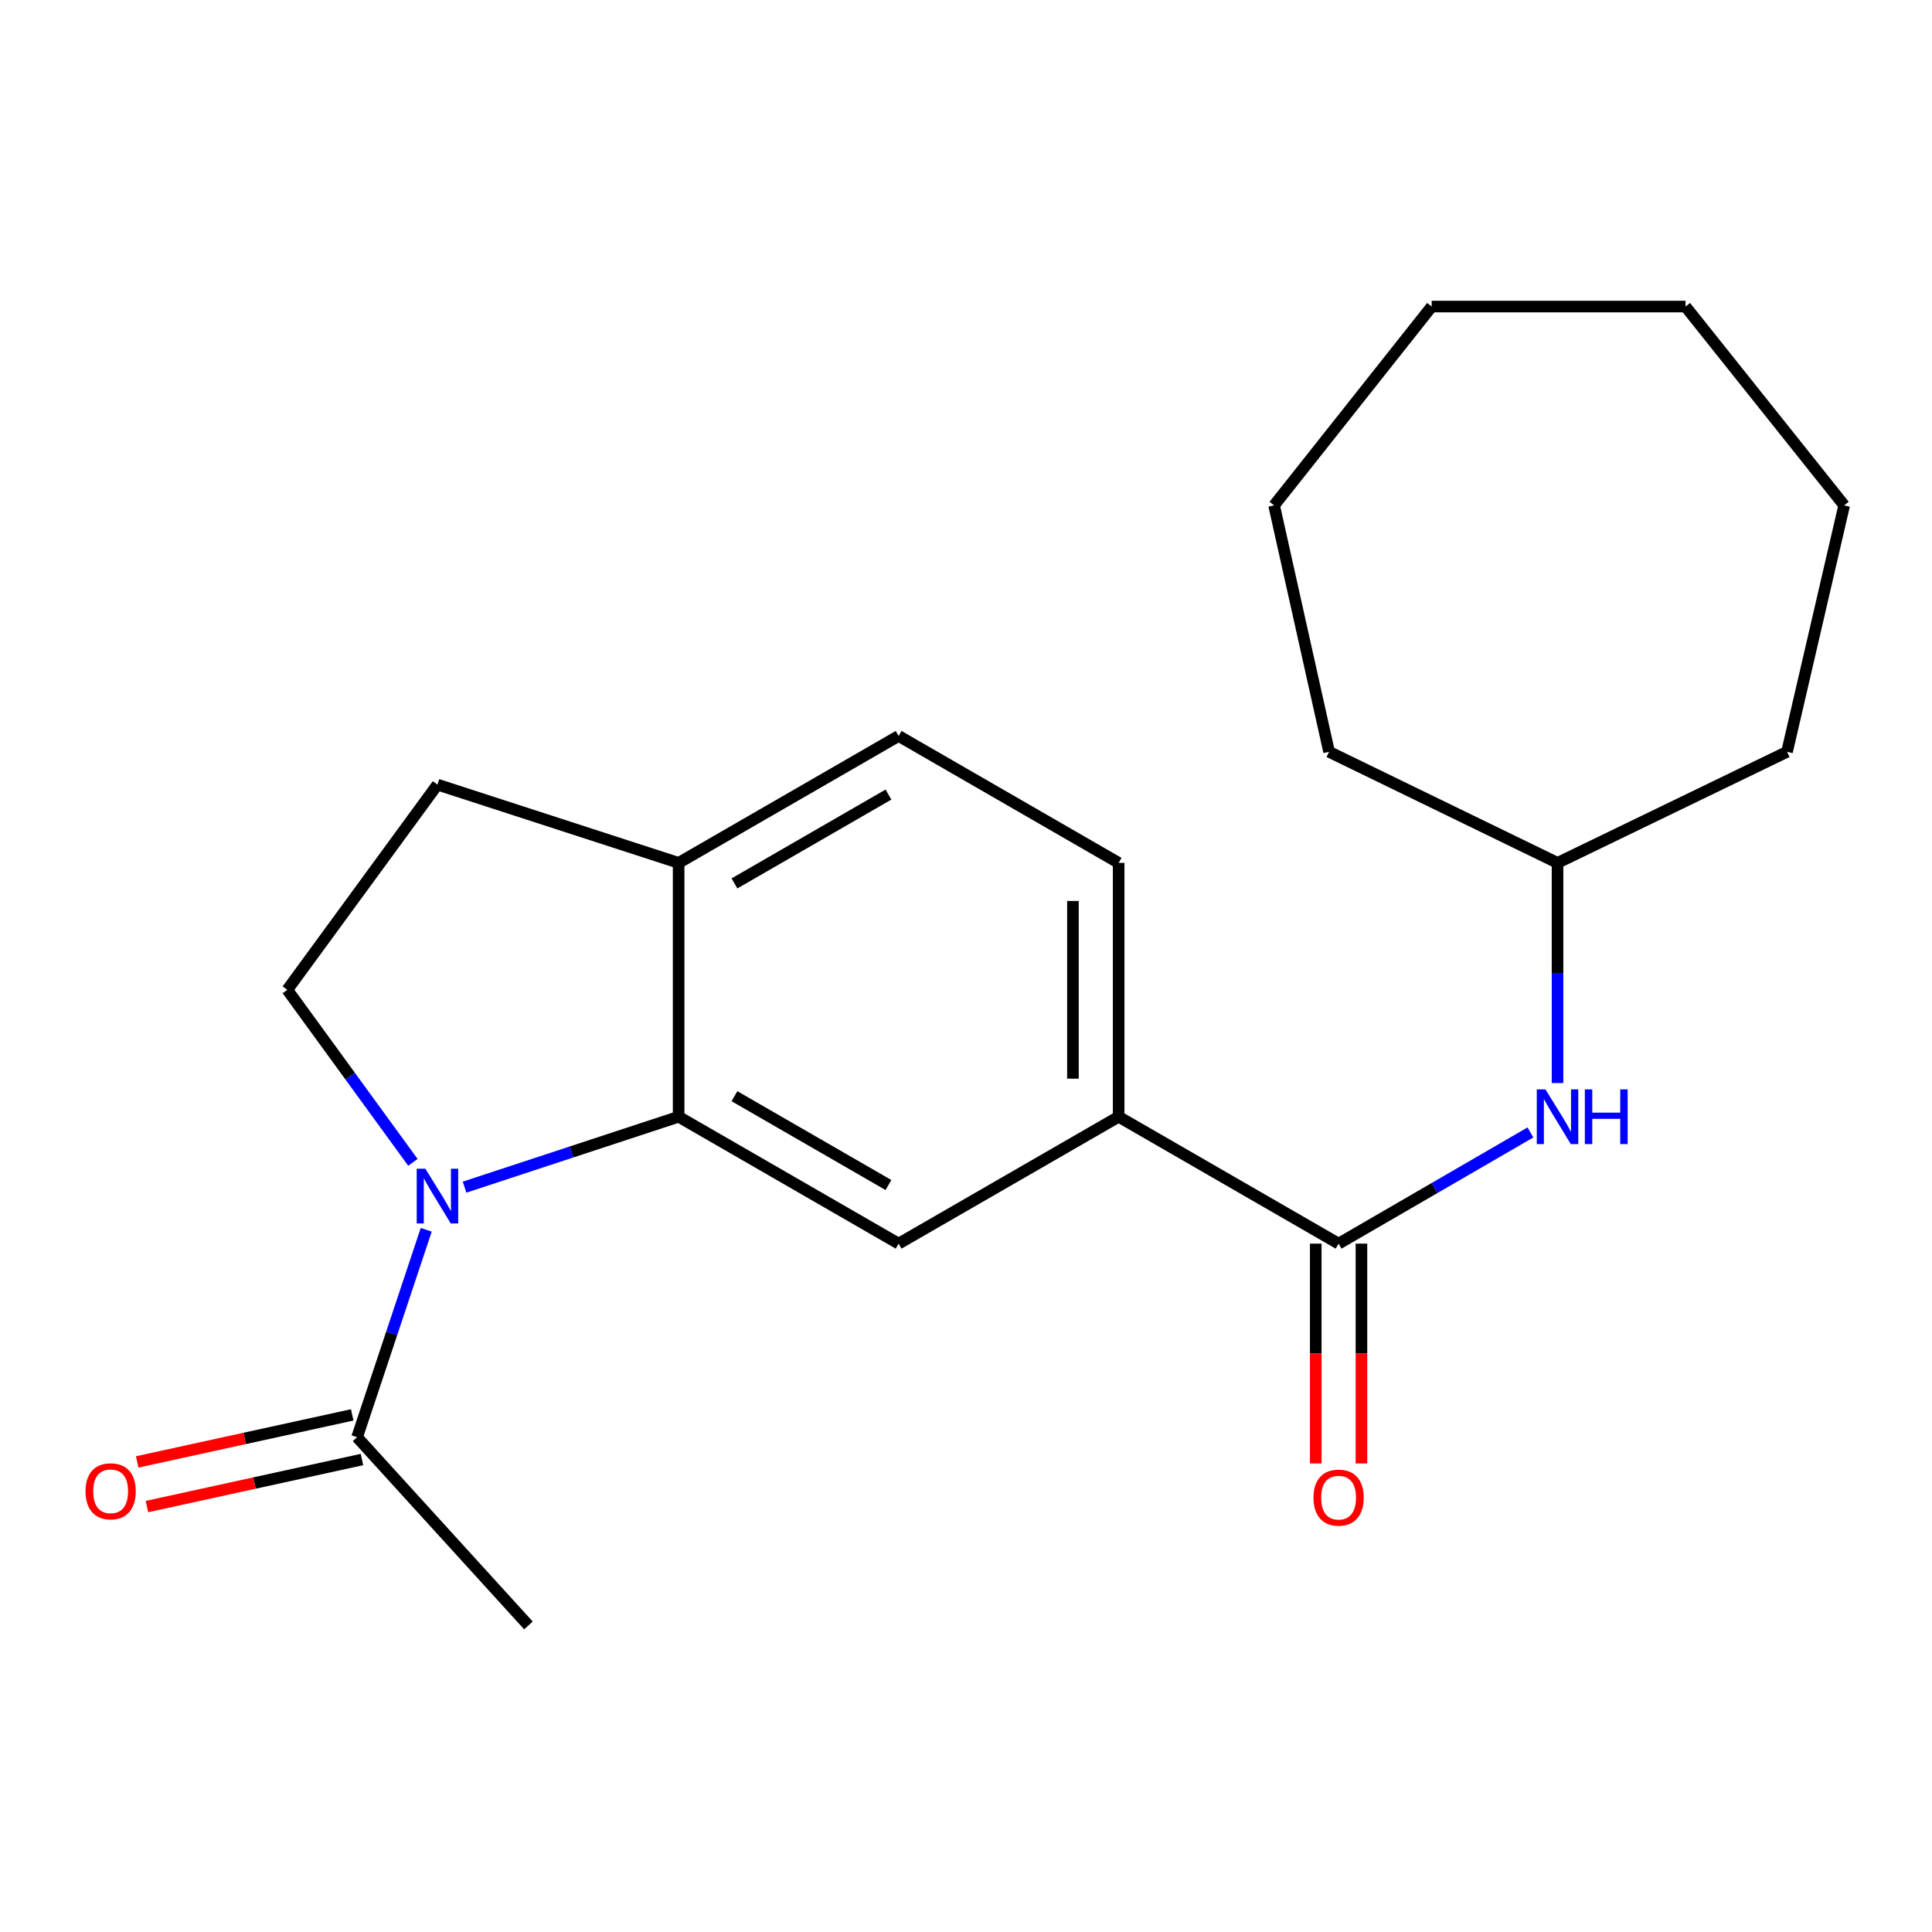 <?xml version='1.0' encoding='iso-8859-1'?>
<svg version='1.1' baseProfile='full'
              xmlns='http://www.w3.org/2000/svg'
                      xmlns:rdkit='http://www.rdkit.org/xml'
                      xmlns:xlink='http://www.w3.org/1999/xlink'
                  xml:space='preserve'
width='1000px' height='1000px' viewBox='0 0 1000 1000'>
<!-- END OF HEADER -->
<rect style='opacity:1.0;fill:#FFFFFF;stroke:none' width='1000' height='1000' x='0' y='0'> </rect>
<path class='bond-0' d='M 240.455,614.47 L 295.855,596.247' style='fill:none;fill-rule:evenodd;stroke:#0000FF;stroke-width:6px;stroke-linecap:butt;stroke-linejoin:miter;stroke-opacity:1' />
<path class='bond-0' d='M 295.855,596.247 L 351.255,578.023' style='fill:none;fill-rule:evenodd;stroke:#000000;stroke-width:6px;stroke-linecap:butt;stroke-linejoin:miter;stroke-opacity:1' />
<path class='bond-3' d='M 220.614,636.533 L 202.722,690.215' style='fill:none;fill-rule:evenodd;stroke:#0000FF;stroke-width:6px;stroke-linecap:butt;stroke-linejoin:miter;stroke-opacity:1' />
<path class='bond-3' d='M 202.722,690.215 L 184.83,743.897' style='fill:none;fill-rule:evenodd;stroke:#000000;stroke-width:6px;stroke-linecap:butt;stroke-linejoin:miter;stroke-opacity:1' />
<path class='bond-5' d='M 213.718,601.623 L 181.213,556.974' style='fill:none;fill-rule:evenodd;stroke:#0000FF;stroke-width:6px;stroke-linecap:butt;stroke-linejoin:miter;stroke-opacity:1' />
<path class='bond-5' d='M 181.213,556.974 L 148.709,512.325' style='fill:none;fill-rule:evenodd;stroke:#000000;stroke-width:6px;stroke-linecap:butt;stroke-linejoin:miter;stroke-opacity:1' />
<path class='bond-2' d='M 351.255,578.023 L 465.123,643.707' style='fill:none;fill-rule:evenodd;stroke:#000000;stroke-width:6px;stroke-linecap:butt;stroke-linejoin:miter;stroke-opacity:1' />
<path class='bond-2' d='M 380.153,567.388 L 459.861,613.368' style='fill:none;fill-rule:evenodd;stroke:#000000;stroke-width:6px;stroke-linecap:butt;stroke-linejoin:miter;stroke-opacity:1' />
<path class='bond-7' d='M 351.255,578.023 L 351.255,446.627' style='fill:none;fill-rule:evenodd;stroke:#000000;stroke-width:6px;stroke-linecap:butt;stroke-linejoin:miter;stroke-opacity:1' />
<path class='bond-1' d='M 692.858,643.707 L 579.004,578.023' style='fill:none;fill-rule:evenodd;stroke:#000000;stroke-width:6px;stroke-linecap:butt;stroke-linejoin:miter;stroke-opacity:1' />
<path class='bond-6' d='M 692.858,643.707 L 742.508,614.927' style='fill:none;fill-rule:evenodd;stroke:#000000;stroke-width:6px;stroke-linecap:butt;stroke-linejoin:miter;stroke-opacity:1' />
<path class='bond-6' d='M 742.508,614.927 L 792.159,586.146' style='fill:none;fill-rule:evenodd;stroke:#0000FF;stroke-width:6px;stroke-linecap:butt;stroke-linejoin:miter;stroke-opacity:1' />
<path class='bond-8' d='M 681.032,643.707 L 681.032,700.596' style='fill:none;fill-rule:evenodd;stroke:#000000;stroke-width:6px;stroke-linecap:butt;stroke-linejoin:miter;stroke-opacity:1' />
<path class='bond-8' d='M 681.032,700.596 L 681.032,757.485' style='fill:none;fill-rule:evenodd;stroke:#FF0000;stroke-width:6px;stroke-linecap:butt;stroke-linejoin:miter;stroke-opacity:1' />
<path class='bond-8' d='M 704.683,643.707 L 704.683,700.596' style='fill:none;fill-rule:evenodd;stroke:#000000;stroke-width:6px;stroke-linecap:butt;stroke-linejoin:miter;stroke-opacity:1' />
<path class='bond-8' d='M 704.683,700.596 L 704.683,757.485' style='fill:none;fill-rule:evenodd;stroke:#FF0000;stroke-width:6px;stroke-linecap:butt;stroke-linejoin:miter;stroke-opacity:1' />
<path class='bond-4' d='M 465.123,643.707 L 579.004,578.023' style='fill:none;fill-rule:evenodd;stroke:#000000;stroke-width:6px;stroke-linecap:butt;stroke-linejoin:miter;stroke-opacity:1' />
<path class='bond-9' d='M 182.302,732.344 L 126.655,744.519' style='fill:none;fill-rule:evenodd;stroke:#000000;stroke-width:6px;stroke-linecap:butt;stroke-linejoin:miter;stroke-opacity:1' />
<path class='bond-9' d='M 126.655,744.519 L 71.008,756.694' style='fill:none;fill-rule:evenodd;stroke:#FF0000;stroke-width:6px;stroke-linecap:butt;stroke-linejoin:miter;stroke-opacity:1' />
<path class='bond-9' d='M 187.357,755.449 L 131.71,767.624' style='fill:none;fill-rule:evenodd;stroke:#000000;stroke-width:6px;stroke-linecap:butt;stroke-linejoin:miter;stroke-opacity:1' />
<path class='bond-9' d='M 131.71,767.624 L 76.063,779.799' style='fill:none;fill-rule:evenodd;stroke:#FF0000;stroke-width:6px;stroke-linecap:butt;stroke-linejoin:miter;stroke-opacity:1' />
<path class='bond-14' d='M 184.83,743.897 L 273.522,841.327' style='fill:none;fill-rule:evenodd;stroke:#000000;stroke-width:6px;stroke-linecap:butt;stroke-linejoin:miter;stroke-opacity:1' />
<path class='bond-22' d='M 579.004,578.023 L 579.004,446.627' style='fill:none;fill-rule:evenodd;stroke:#000000;stroke-width:6px;stroke-linecap:butt;stroke-linejoin:miter;stroke-opacity:1' />
<path class='bond-22' d='M 555.352,558.313 L 555.352,466.336' style='fill:none;fill-rule:evenodd;stroke:#000000;stroke-width:6px;stroke-linecap:butt;stroke-linejoin:miter;stroke-opacity:1' />
<path class='bond-10' d='M 148.709,512.325 L 226.43,406.118' style='fill:none;fill-rule:evenodd;stroke:#000000;stroke-width:6px;stroke-linecap:butt;stroke-linejoin:miter;stroke-opacity:1' />
<path class='bond-13' d='M 806.173,560.578 L 806.173,503.602' style='fill:none;fill-rule:evenodd;stroke:#0000FF;stroke-width:6px;stroke-linecap:butt;stroke-linejoin:miter;stroke-opacity:1' />
<path class='bond-13' d='M 806.173,503.602 L 806.173,446.627' style='fill:none;fill-rule:evenodd;stroke:#000000;stroke-width:6px;stroke-linecap:butt;stroke-linejoin:miter;stroke-opacity:1' />
<path class='bond-12' d='M 351.255,446.627 L 465.123,380.929' style='fill:none;fill-rule:evenodd;stroke:#000000;stroke-width:6px;stroke-linecap:butt;stroke-linejoin:miter;stroke-opacity:1' />
<path class='bond-12' d='M 380.155,457.258 L 459.862,411.27' style='fill:none;fill-rule:evenodd;stroke:#000000;stroke-width:6px;stroke-linecap:butt;stroke-linejoin:miter;stroke-opacity:1' />
<path class='bond-21' d='M 351.255,446.627 L 226.43,406.118' style='fill:none;fill-rule:evenodd;stroke:#000000;stroke-width:6px;stroke-linecap:butt;stroke-linejoin:miter;stroke-opacity:1' />
<path class='bond-11' d='M 579.004,446.627 L 465.123,380.929' style='fill:none;fill-rule:evenodd;stroke:#000000;stroke-width:6px;stroke-linecap:butt;stroke-linejoin:miter;stroke-opacity:1' />
<path class='bond-15' d='M 806.173,446.627 L 924.968,389.141' style='fill:none;fill-rule:evenodd;stroke:#000000;stroke-width:6px;stroke-linecap:butt;stroke-linejoin:miter;stroke-opacity:1' />
<path class='bond-16' d='M 806.173,446.627 L 687.931,389.141' style='fill:none;fill-rule:evenodd;stroke:#000000;stroke-width:6px;stroke-linecap:butt;stroke-linejoin:miter;stroke-opacity:1' />
<path class='bond-17' d='M 924.968,389.141 L 954.545,261.583' style='fill:none;fill-rule:evenodd;stroke:#000000;stroke-width:6px;stroke-linecap:butt;stroke-linejoin:miter;stroke-opacity:1' />
<path class='bond-18' d='M 687.931,389.141 L 659.47,261.583' style='fill:none;fill-rule:evenodd;stroke:#000000;stroke-width:6px;stroke-linecap:butt;stroke-linejoin:miter;stroke-opacity:1' />
<path class='bond-19' d='M 954.545,261.583 L 872.423,158.673' style='fill:none;fill-rule:evenodd;stroke:#000000;stroke-width:6px;stroke-linecap:butt;stroke-linejoin:miter;stroke-opacity:1' />
<path class='bond-20' d='M 659.47,261.583 L 741.028,158.673' style='fill:none;fill-rule:evenodd;stroke:#000000;stroke-width:6px;stroke-linecap:butt;stroke-linejoin:miter;stroke-opacity:1' />
<path class='bond-23' d='M 872.423,158.673 L 741.028,158.673' style='fill:none;fill-rule:evenodd;stroke:#000000;stroke-width:6px;stroke-linecap:butt;stroke-linejoin:miter;stroke-opacity:1' />
<path  class='atom-0' d='M 220.17 604.924
L 229.45 619.924
Q 230.37 621.404, 231.85 624.084
Q 233.33 626.764, 233.41 626.924
L 233.41 604.924
L 237.17 604.924
L 237.17 633.244
L 233.29 633.244
L 223.33 616.844
Q 222.17 614.924, 220.93 612.724
Q 219.73 610.524, 219.37 609.844
L 219.37 633.244
L 215.69 633.244
L 215.69 604.924
L 220.17 604.924
' fill='#0000FF'/>
<path  class='atom-7' d='M 799.913 563.863
L 809.193 578.863
Q 810.113 580.343, 811.593 583.023
Q 813.073 585.703, 813.153 585.863
L 813.153 563.863
L 816.913 563.863
L 816.913 592.183
L 813.033 592.183
L 803.073 575.783
Q 801.913 573.863, 800.673 571.663
Q 799.473 569.463, 799.113 568.783
L 799.113 592.183
L 795.433 592.183
L 795.433 563.863
L 799.913 563.863
' fill='#0000FF'/>
<path  class='atom-7' d='M 820.313 563.863
L 824.153 563.863
L 824.153 575.903
L 838.633 575.903
L 838.633 563.863
L 842.473 563.863
L 842.473 592.183
L 838.633 592.183
L 838.633 579.103
L 824.153 579.103
L 824.153 592.183
L 820.313 592.183
L 820.313 563.863
' fill='#0000FF'/>
<path  class='atom-9' d='M 679.858 775.17
Q 679.858 768.37, 683.218 764.57
Q 686.578 760.77, 692.858 760.77
Q 699.138 760.77, 702.498 764.57
Q 705.858 768.37, 705.858 775.17
Q 705.858 782.05, 702.458 785.97
Q 699.058 789.85, 692.858 789.85
Q 686.618 789.85, 683.218 785.97
Q 679.858 782.09, 679.858 775.17
M 692.858 786.65
Q 697.178 786.65, 699.498 783.77
Q 701.858 780.85, 701.858 775.17
Q 701.858 769.61, 699.498 766.81
Q 697.178 763.97, 692.858 763.97
Q 688.538 763.97, 686.178 766.77
Q 683.858 769.57, 683.858 775.17
Q 683.858 780.89, 686.178 783.77
Q 688.538 786.65, 692.858 786.65
' fill='#FF0000'/>
<path  class='atom-10' d='M 44.271 771.885
Q 44.271 765.085, 47.631 761.285
Q 50.991 757.485, 57.271 757.485
Q 63.551 757.485, 66.911 761.285
Q 70.271 765.085, 70.271 771.885
Q 70.271 778.765, 66.871 782.685
Q 63.471 786.565, 57.271 786.565
Q 51.031 786.565, 47.631 782.685
Q 44.271 778.805, 44.271 771.885
M 57.271 783.365
Q 61.591 783.365, 63.911 780.485
Q 66.271 777.565, 66.271 771.885
Q 66.271 766.325, 63.911 763.525
Q 61.591 760.685, 57.271 760.685
Q 52.951 760.685, 50.591 763.485
Q 48.271 766.285, 48.271 771.885
Q 48.271 777.605, 50.591 780.485
Q 52.951 783.365, 57.271 783.365
' fill='#FF0000'/>
</svg>
